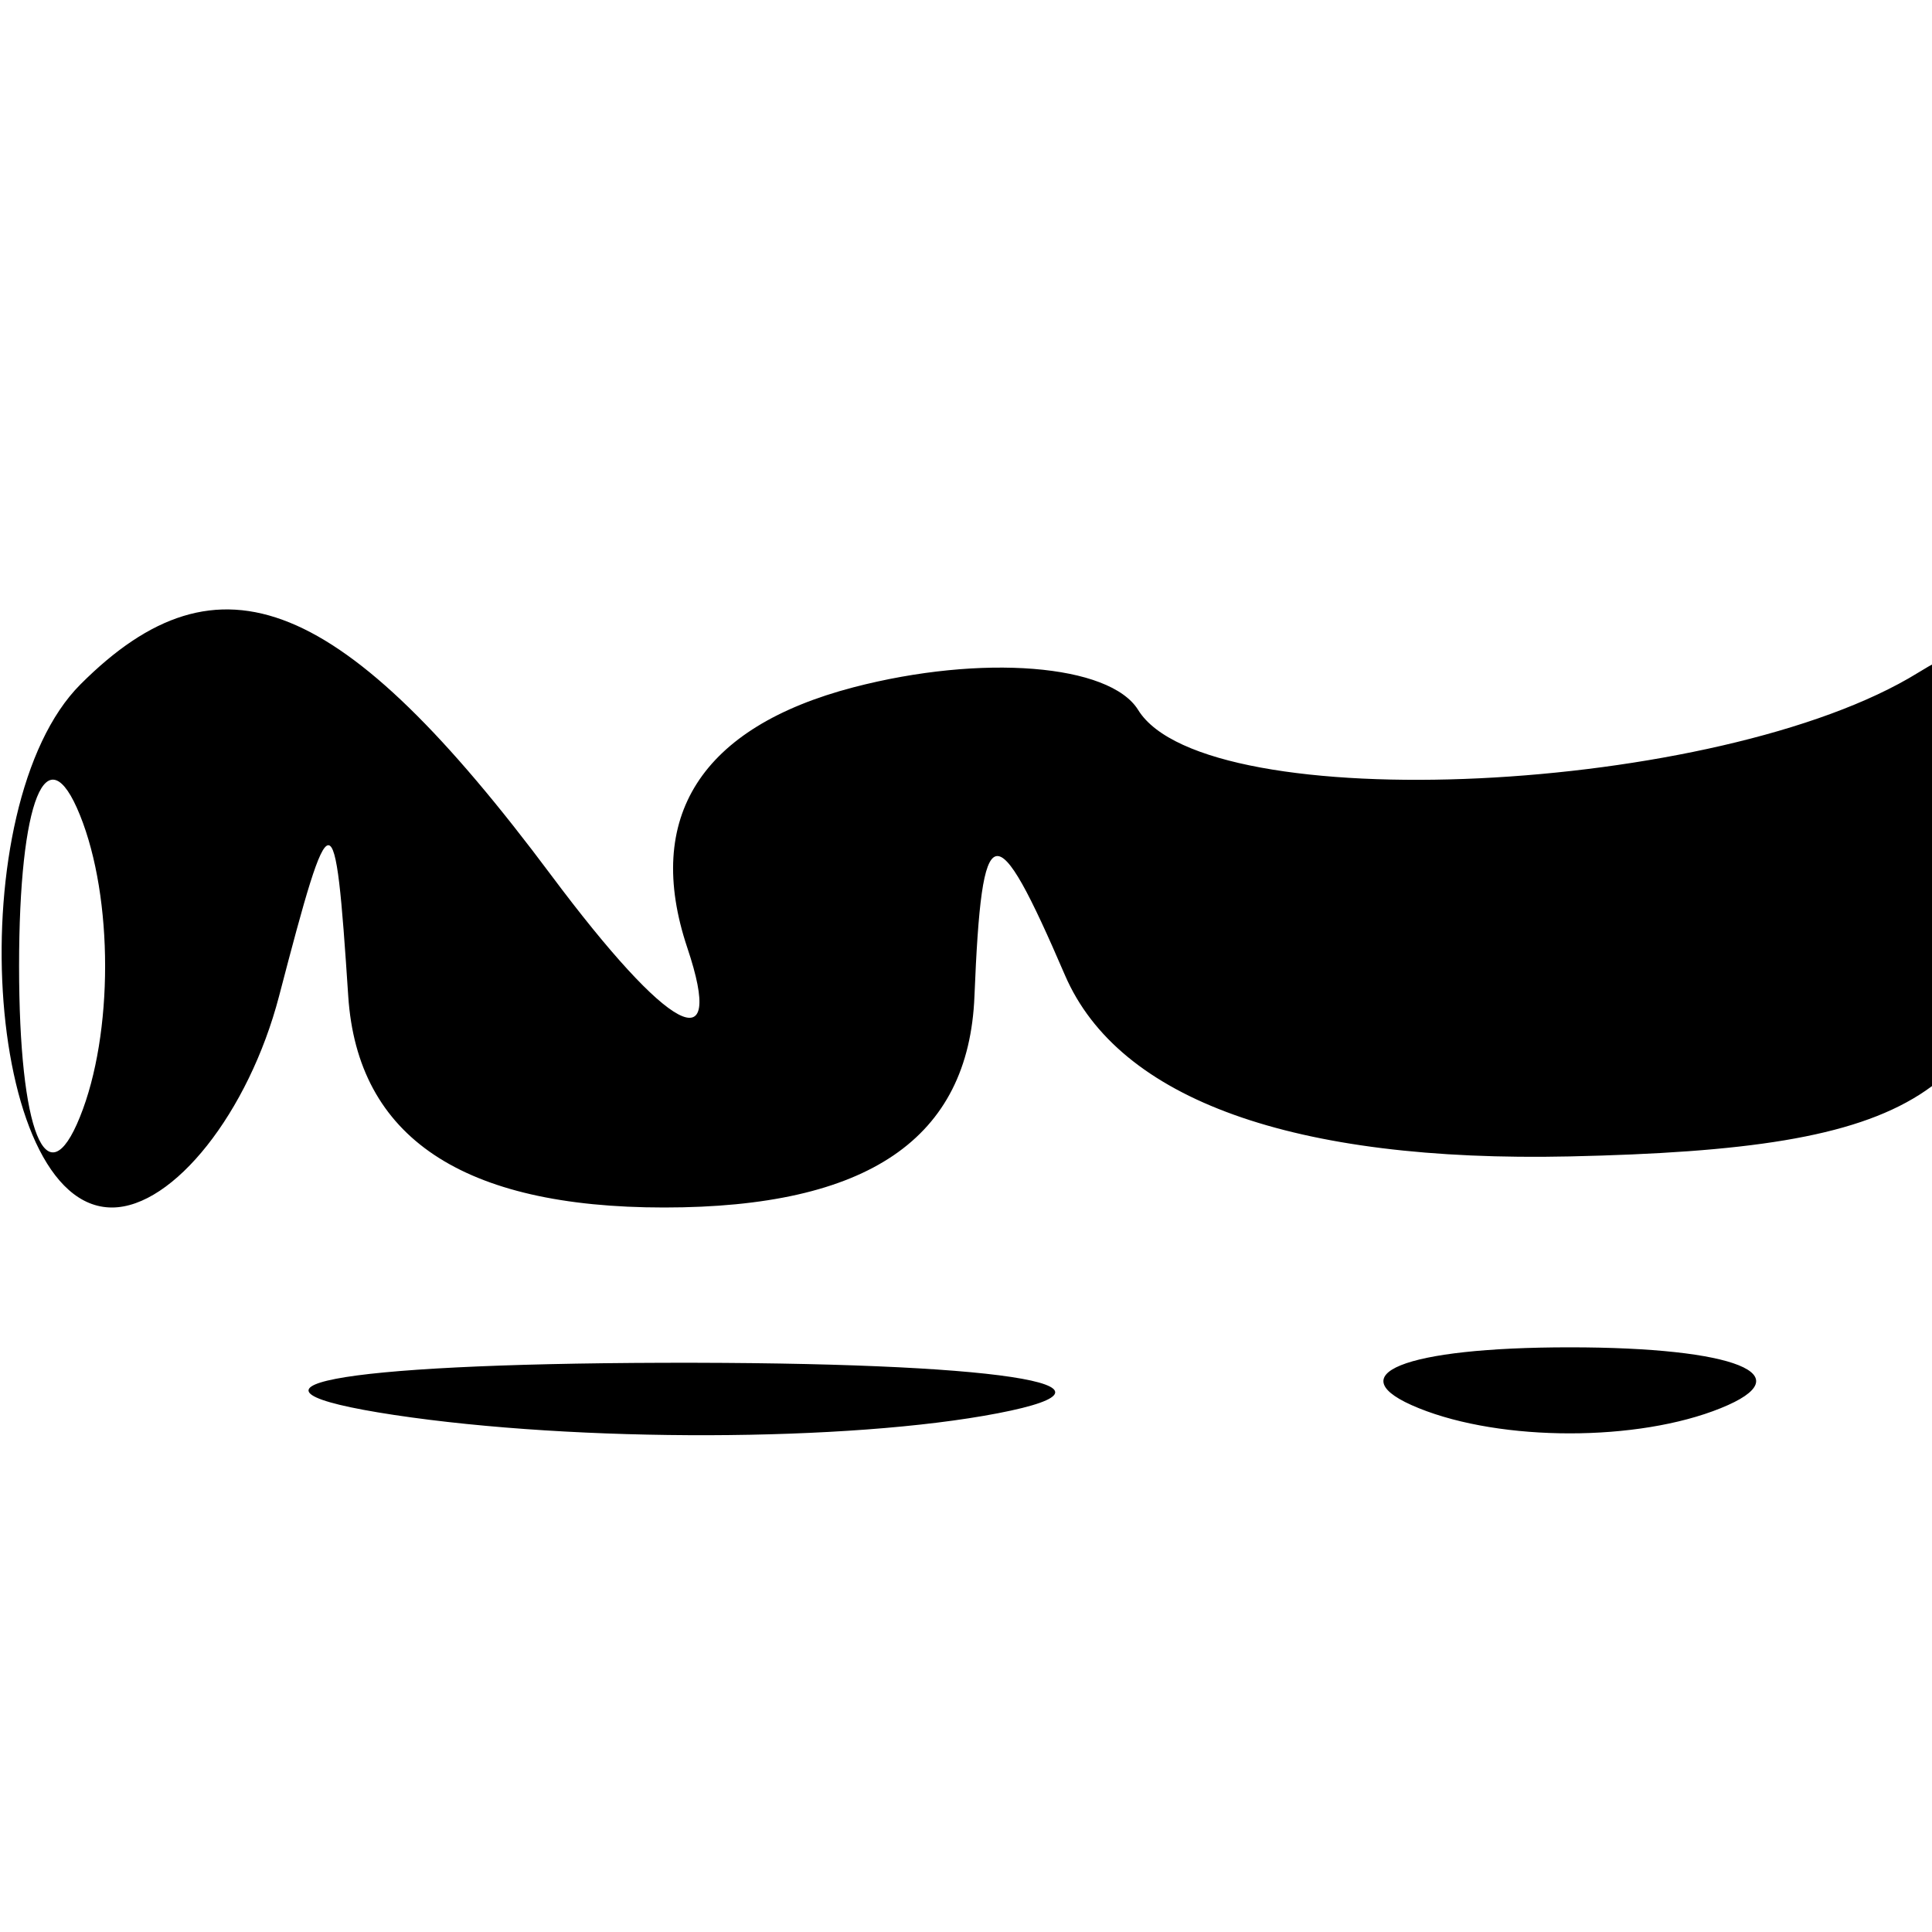 <svg xmlns="http://www.w3.org/2000/svg" width="16" height="16" viewBox="0 0 16 16" version="1.1">
	<path d="M 0.667 5.667 C -0.335 6.668, -0.135 10, 0.927 10 C 1.436 10, 2.059 9.213, 2.311 8.250 C 2.746 6.583, 2.774 6.583, 2.884 8.250 C 2.961 9.419, 3.830 10, 5.500 10 C 7.188 10, 8.023 9.431, 8.070 8.250 C 8.131 6.745, 8.236 6.721, 8.820 8.077 C 9.265 9.107, 10.712 9.627, 13 9.577 C 15.890 9.513, 16.558 9.089, 16.834 7.139 C 17.077 5.424, 16.817 4.995, 15.885 5.571 C 14.247 6.584, 9.987 6.787, 9.426 5.880 C 9.191 5.499, 8.130 5.415, 7.068 5.692 C 5.806 6.022, 5.330 6.768, 5.692 7.849 C 6.014 8.808, 5.542 8.557, 4.566 7.250 C 2.832 4.927, 1.818 4.515, 0.667 5.667 M 0.158 8 C 0.158 9.375, 0.385 9.938, 0.662 9.250 C 0.940 8.563, 0.940 7.438, 0.662 6.750 C 0.385 6.063, 0.158 6.625, 0.158 8 M 3.264 11.718 C 4.784 11.947, 7.034 11.941, 8.264 11.704 C 9.494 11.467, 8.250 11.279, 5.500 11.286 C 2.750 11.294, 1.744 11.488, 3.264 11.718 M 11.750 11.662 C 12.438 11.940, 13.563 11.940, 14.250 11.662 C 14.938 11.385, 14.375 11.158, 13 11.158 C 11.625 11.158, 11.063 11.385, 11.750 11.662" stroke="none" fill="black" fill-rule="evenodd"/>
</svg>